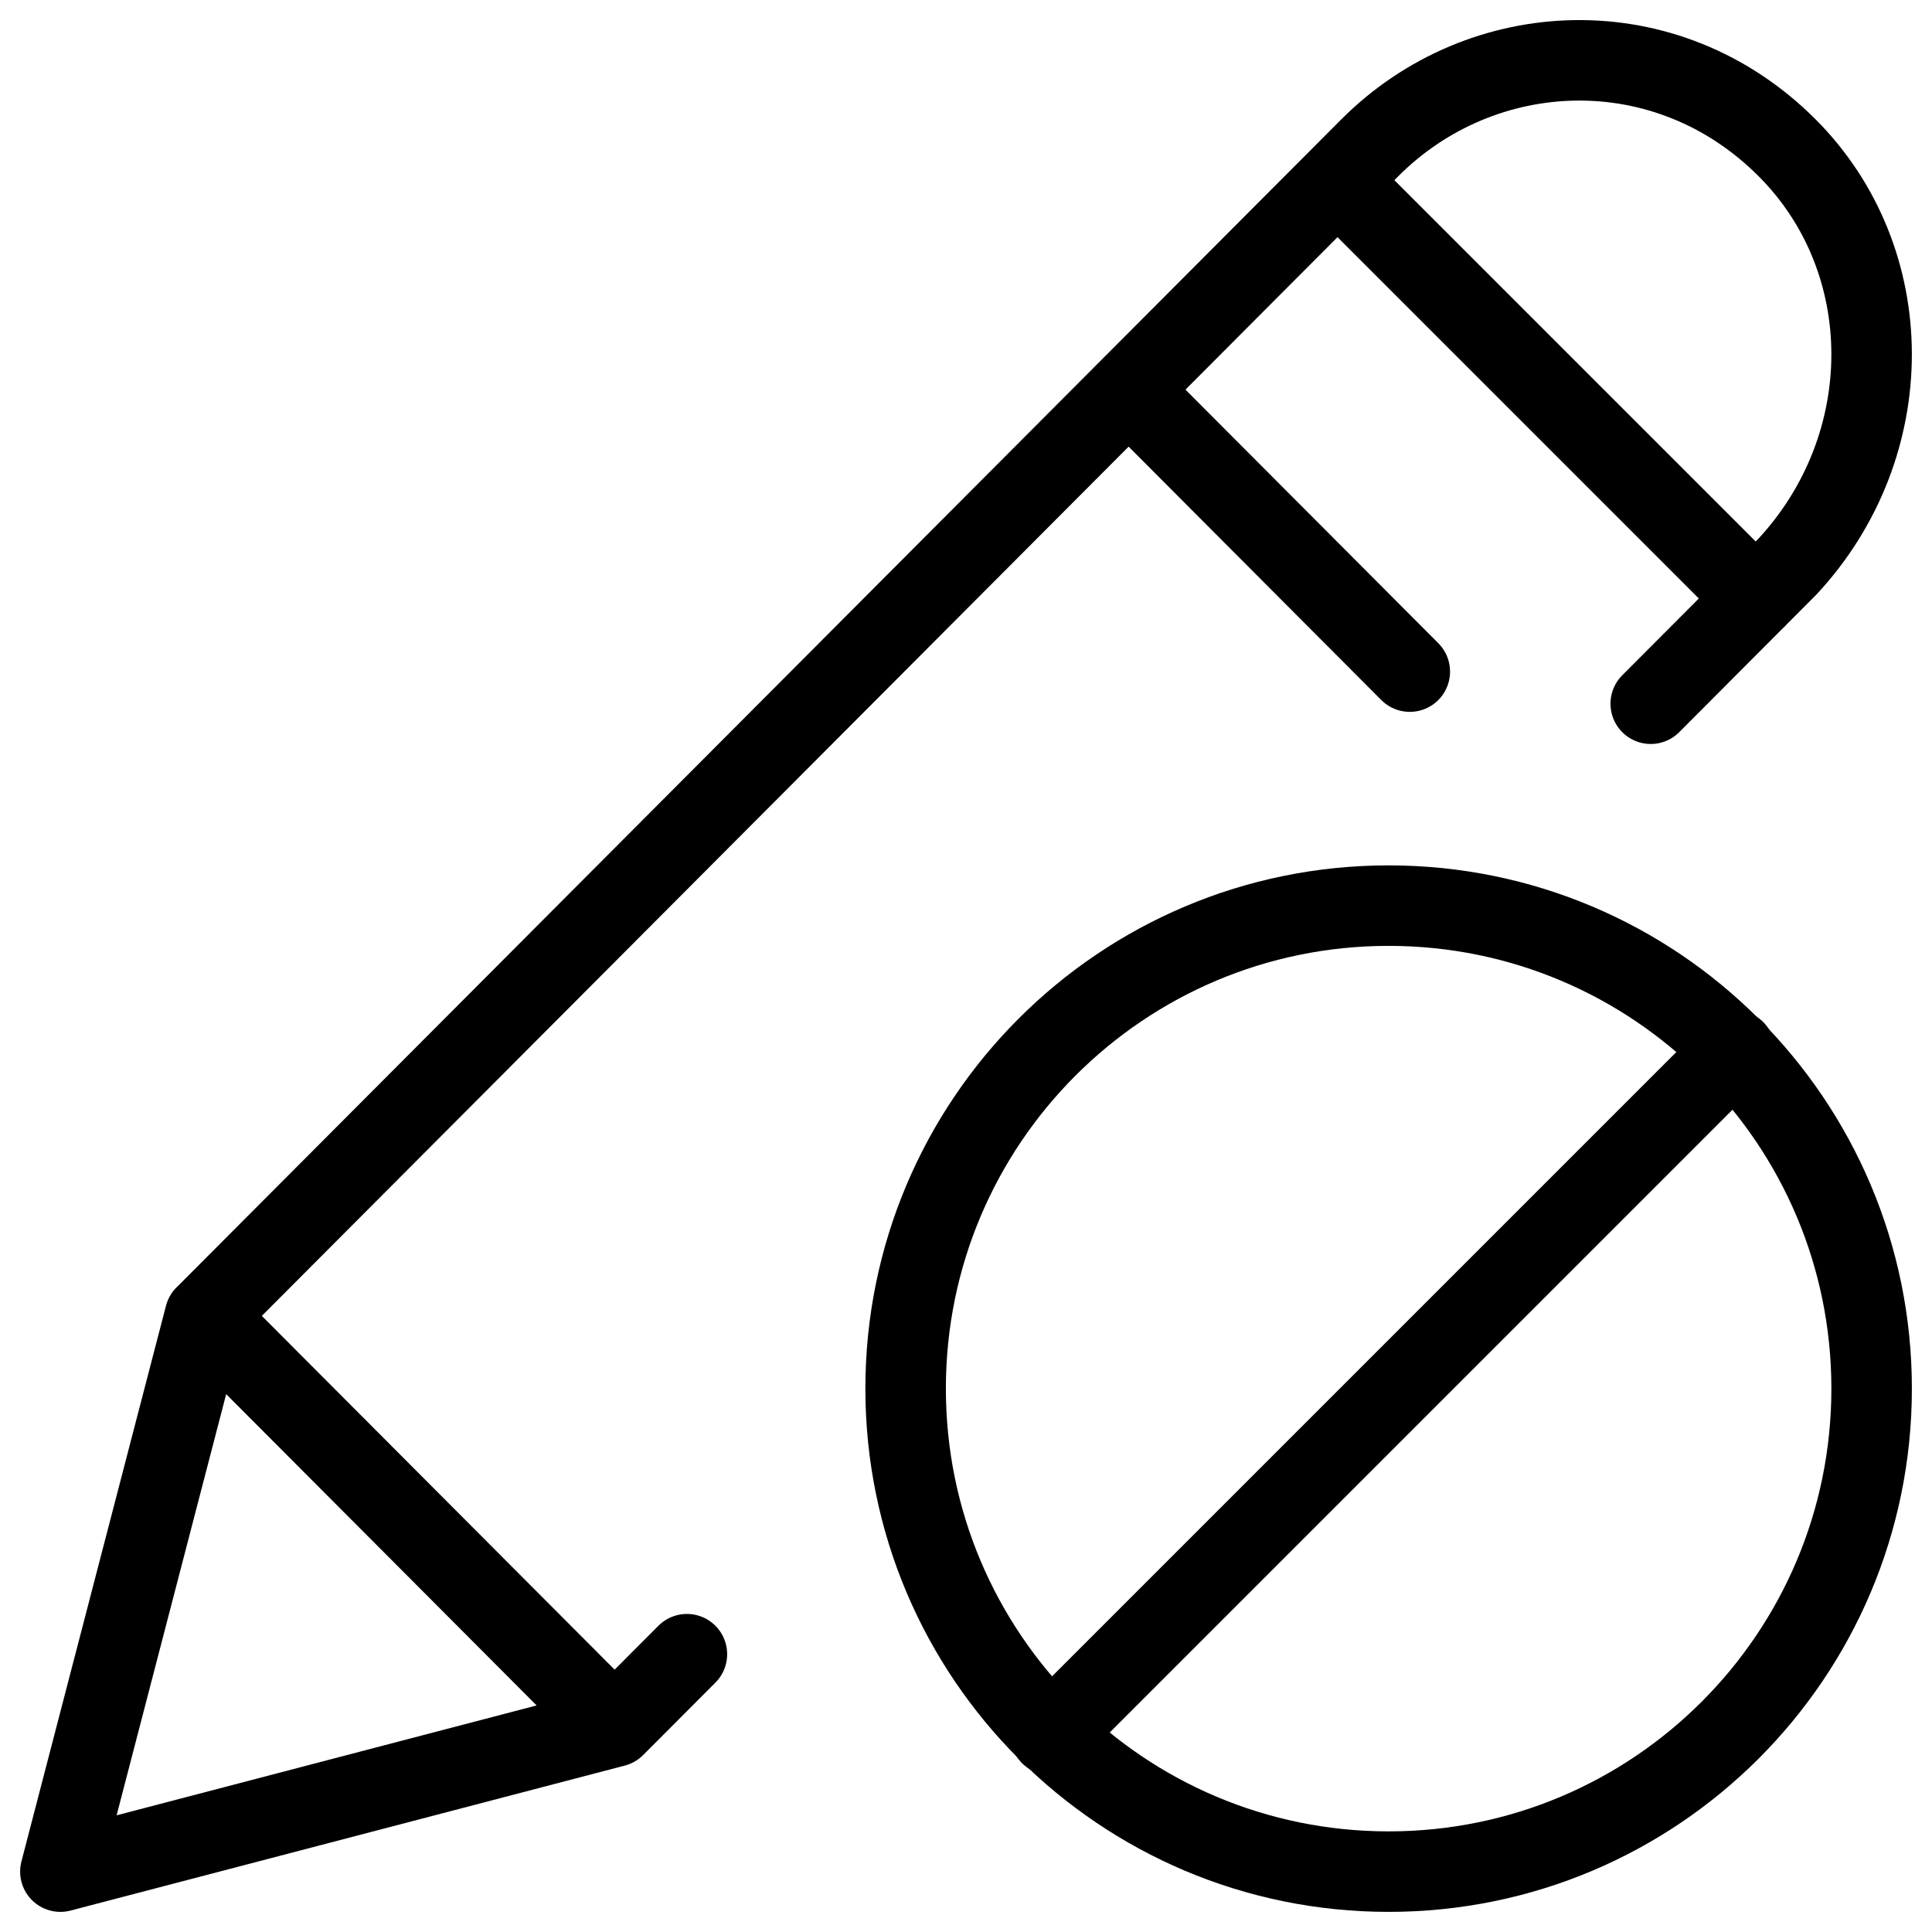 <svg xmlns="http://www.w3.org/2000/svg" fill="none" viewBox="0 0 24 24"><path stroke="#000000" stroke-linecap="round" stroke-linejoin="round" stroke-miterlimit="10" d="M17.25 23.25c3.314 0 6 -2.686 6 -6s-2.686 -6 -6 -6 -6 2.686 -6 6 2.686 6 6 6Z" stroke-width="1"></path><path stroke="#000000" stroke-linecap="round" stroke-linejoin="round" stroke-miterlimit="10" d="m13.05 21.55 8.5 -8.5" stroke-width="1"></path><path stroke="#000000" stroke-linecap="round" stroke-linejoin="round" stroke-miterlimit="10" d="M7.635 21.449 0.75 23.25l1.796 -6.904M7.635 21.449l-5.089 -5.103M7.635 21.449l0.898 -0.9m-5.987 -4.202L17.014 1.838c1.397 -1.401 3.692 -1.501 5.188 0 1.397 1.401 1.397 3.702 0 5.203l-1.696 1.701M16.615 2.239l5.196 5.196m-4.298 0.908 -3.492 -3.502" stroke-width="1"></path></svg>